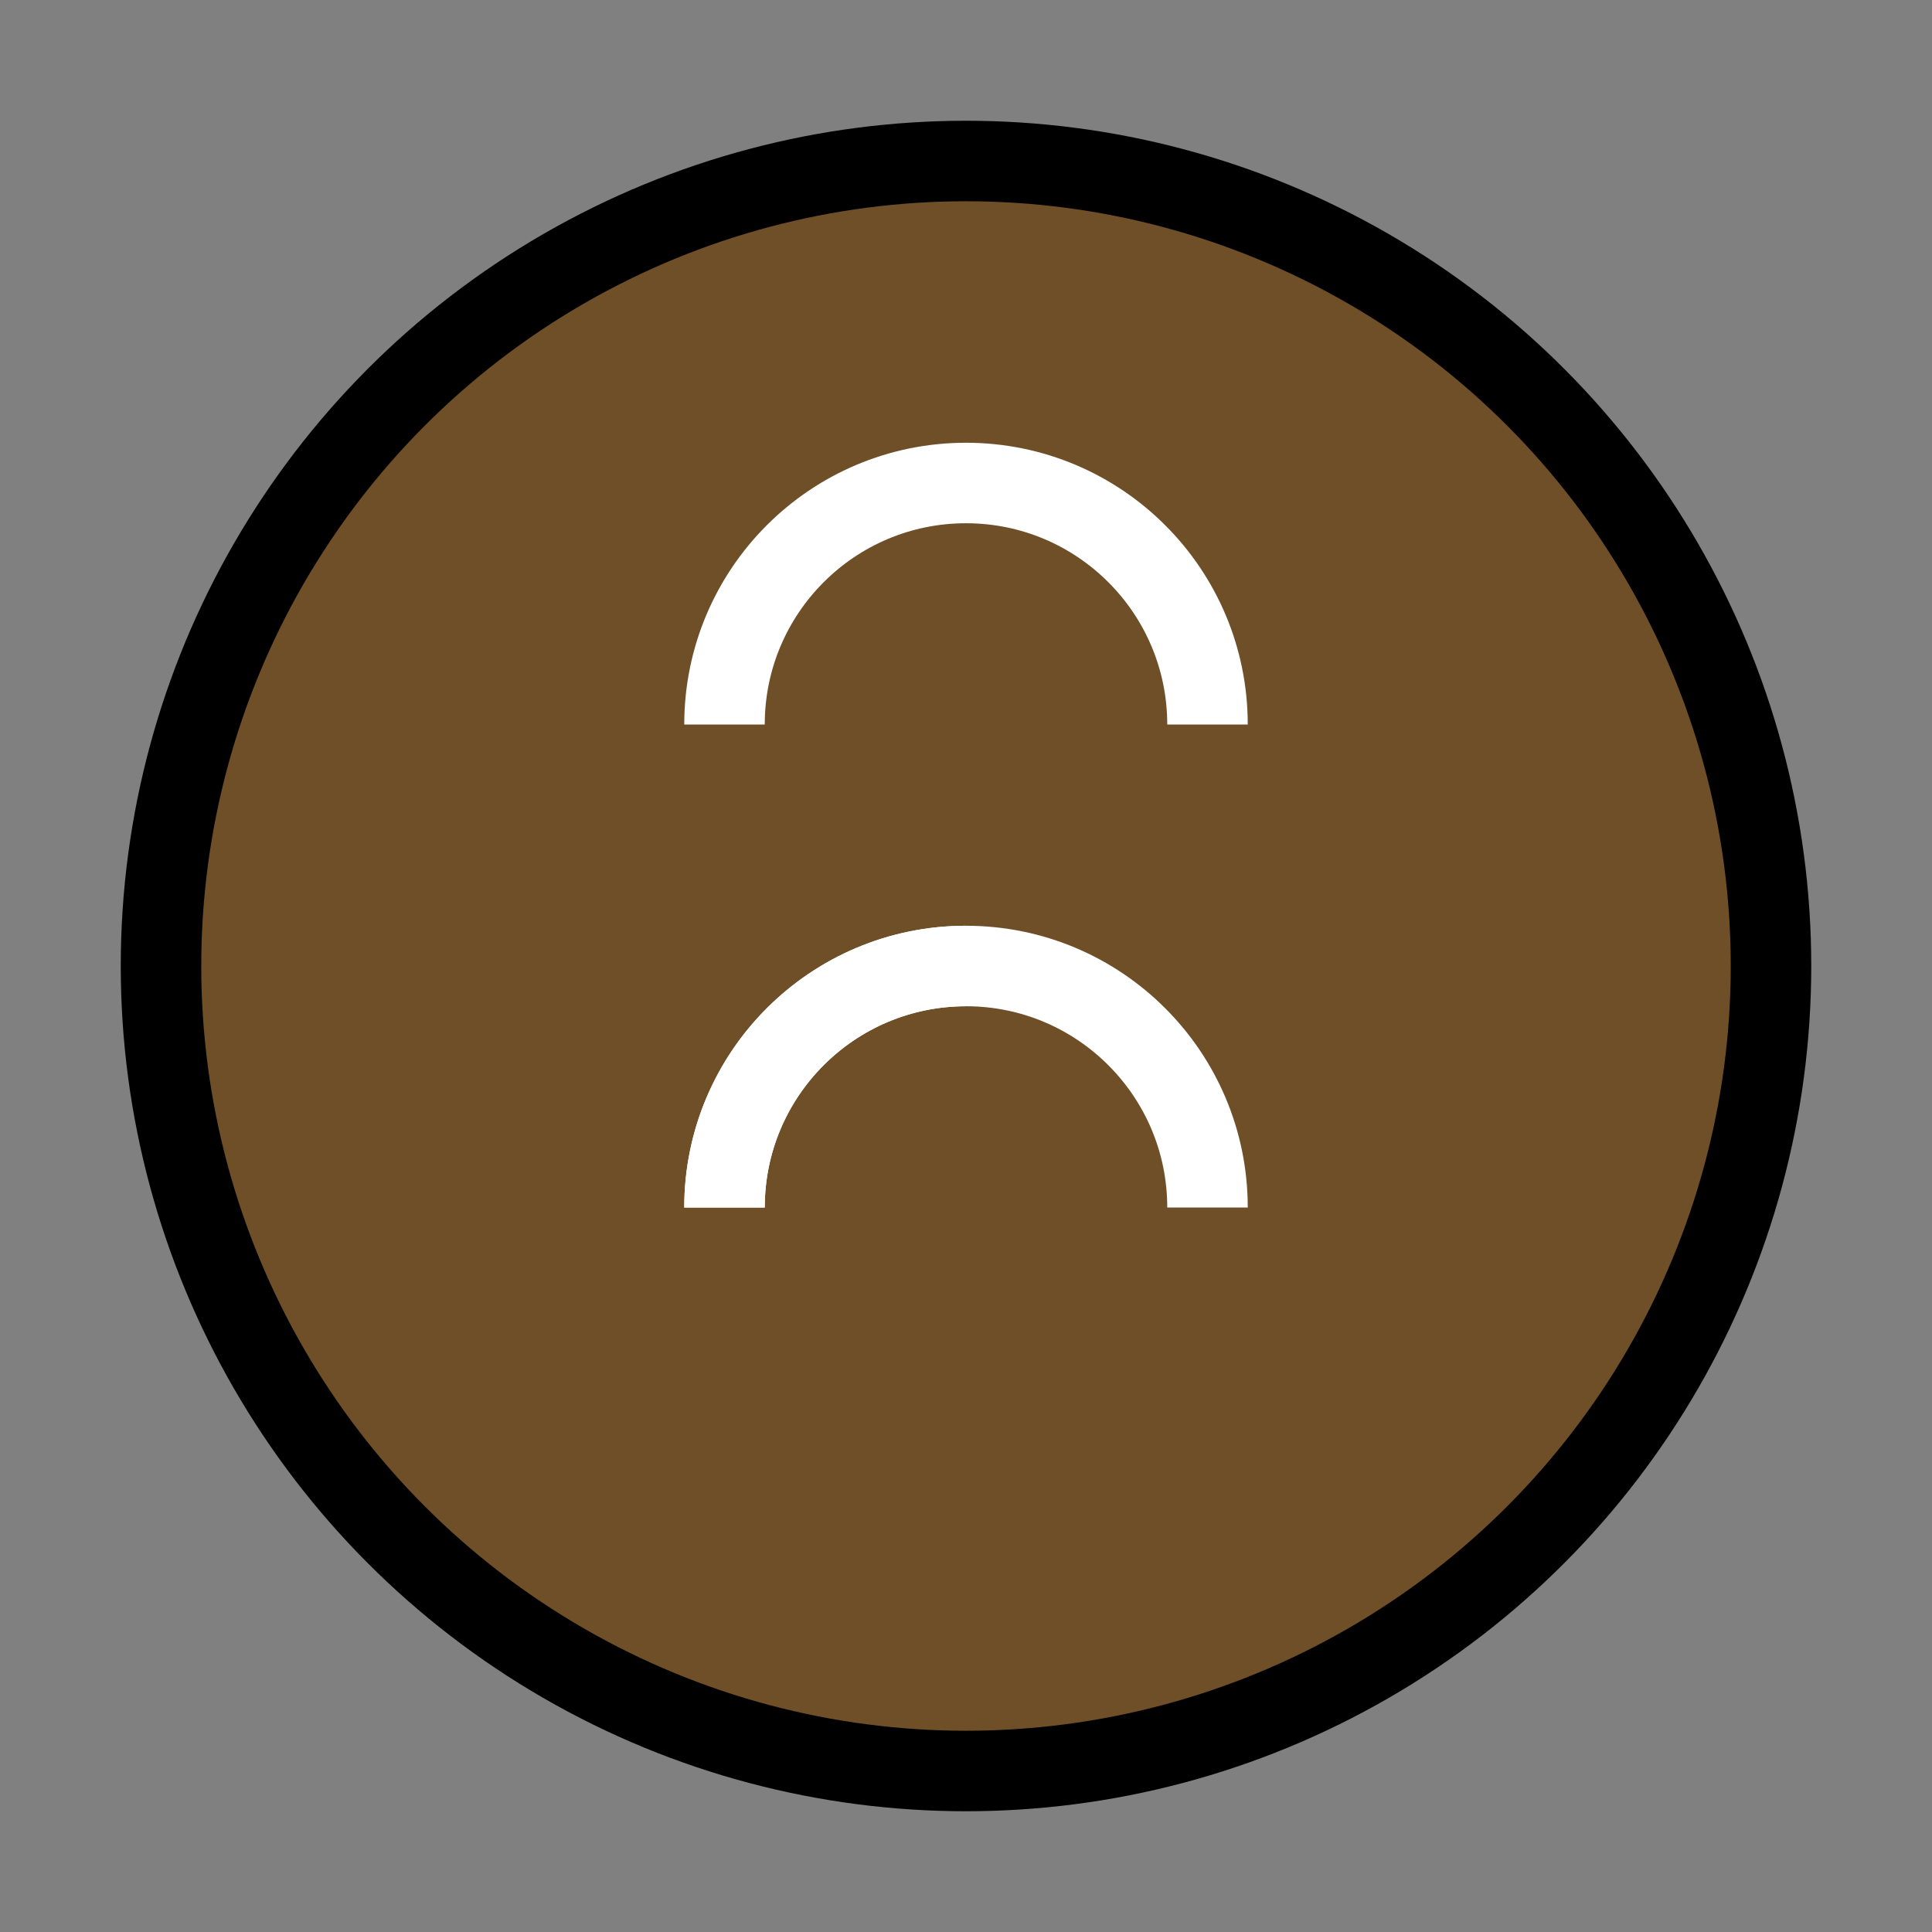 <svg xmlns="http://www.w3.org/2000/svg" viewBox="0 0 24 24" fill="none" stroke="currentColor" className="w-10 h-10 text-brown-800"
        >
<rect x="0" y="0" width="24" height="24" fill="#808080" stroke="none"/>
<circle cx="12" cy="12" r="10" stroke="black" strokeWidth="2" fill="#6F4F28" />
<path d="M9 15C9 13.343 10.343 12 12 12C13.657 12 15 13.343 15 15" stroke="white" strokeWidth="2" />
<path d="M9 9C9 7.343 10.343 6 12 6C13.657 6 15 7.343 15 9" stroke="white" strokeWidth="2" />
<path d="M12 12C10.343 12 9 13.343 9 15" stroke="white" strokeWidth="2" />
</svg>